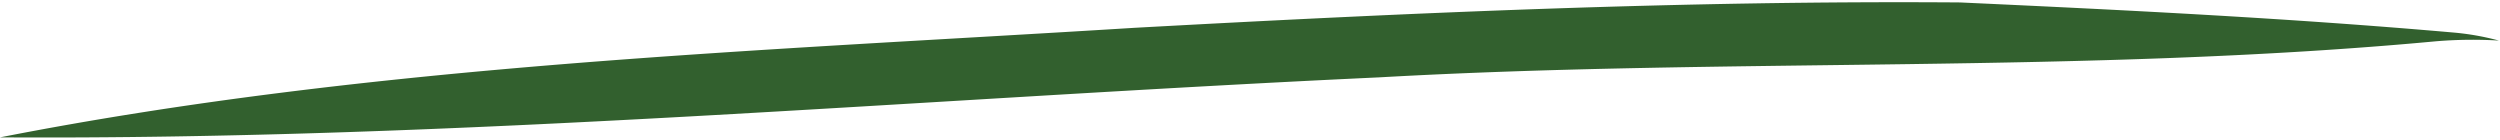 <?xml version="1.0" encoding="UTF-8" standalone="no"?><svg xmlns="http://www.w3.org/2000/svg" xmlns:xlink="http://www.w3.org/1999/xlink" data-name="Layer 1" fill="#32602e" height="6.3" preserveAspectRatio="xMidYMid meet" version="1" viewBox="0.0 -0.1 112.6 6.3" width="112.6" zoomAndPan="magnify"><g id="change1_1"><path d="M112.551,1.727a19.905,19.905,0,0,0-2.827.032c-15.825,1.473-31.742.731-47.6,1.625C41.413,4.346,20.75,6.214,0,6.087,16.83,2.79,34.016,2.215,51.09,1.153,63.475.476,75.879-.083,88.284.01c7.385.34,14.783.705,22.147,1.349A11.84,11.84,0,0,1,112.551,1.727Z" fill="inherit"/></g></svg>